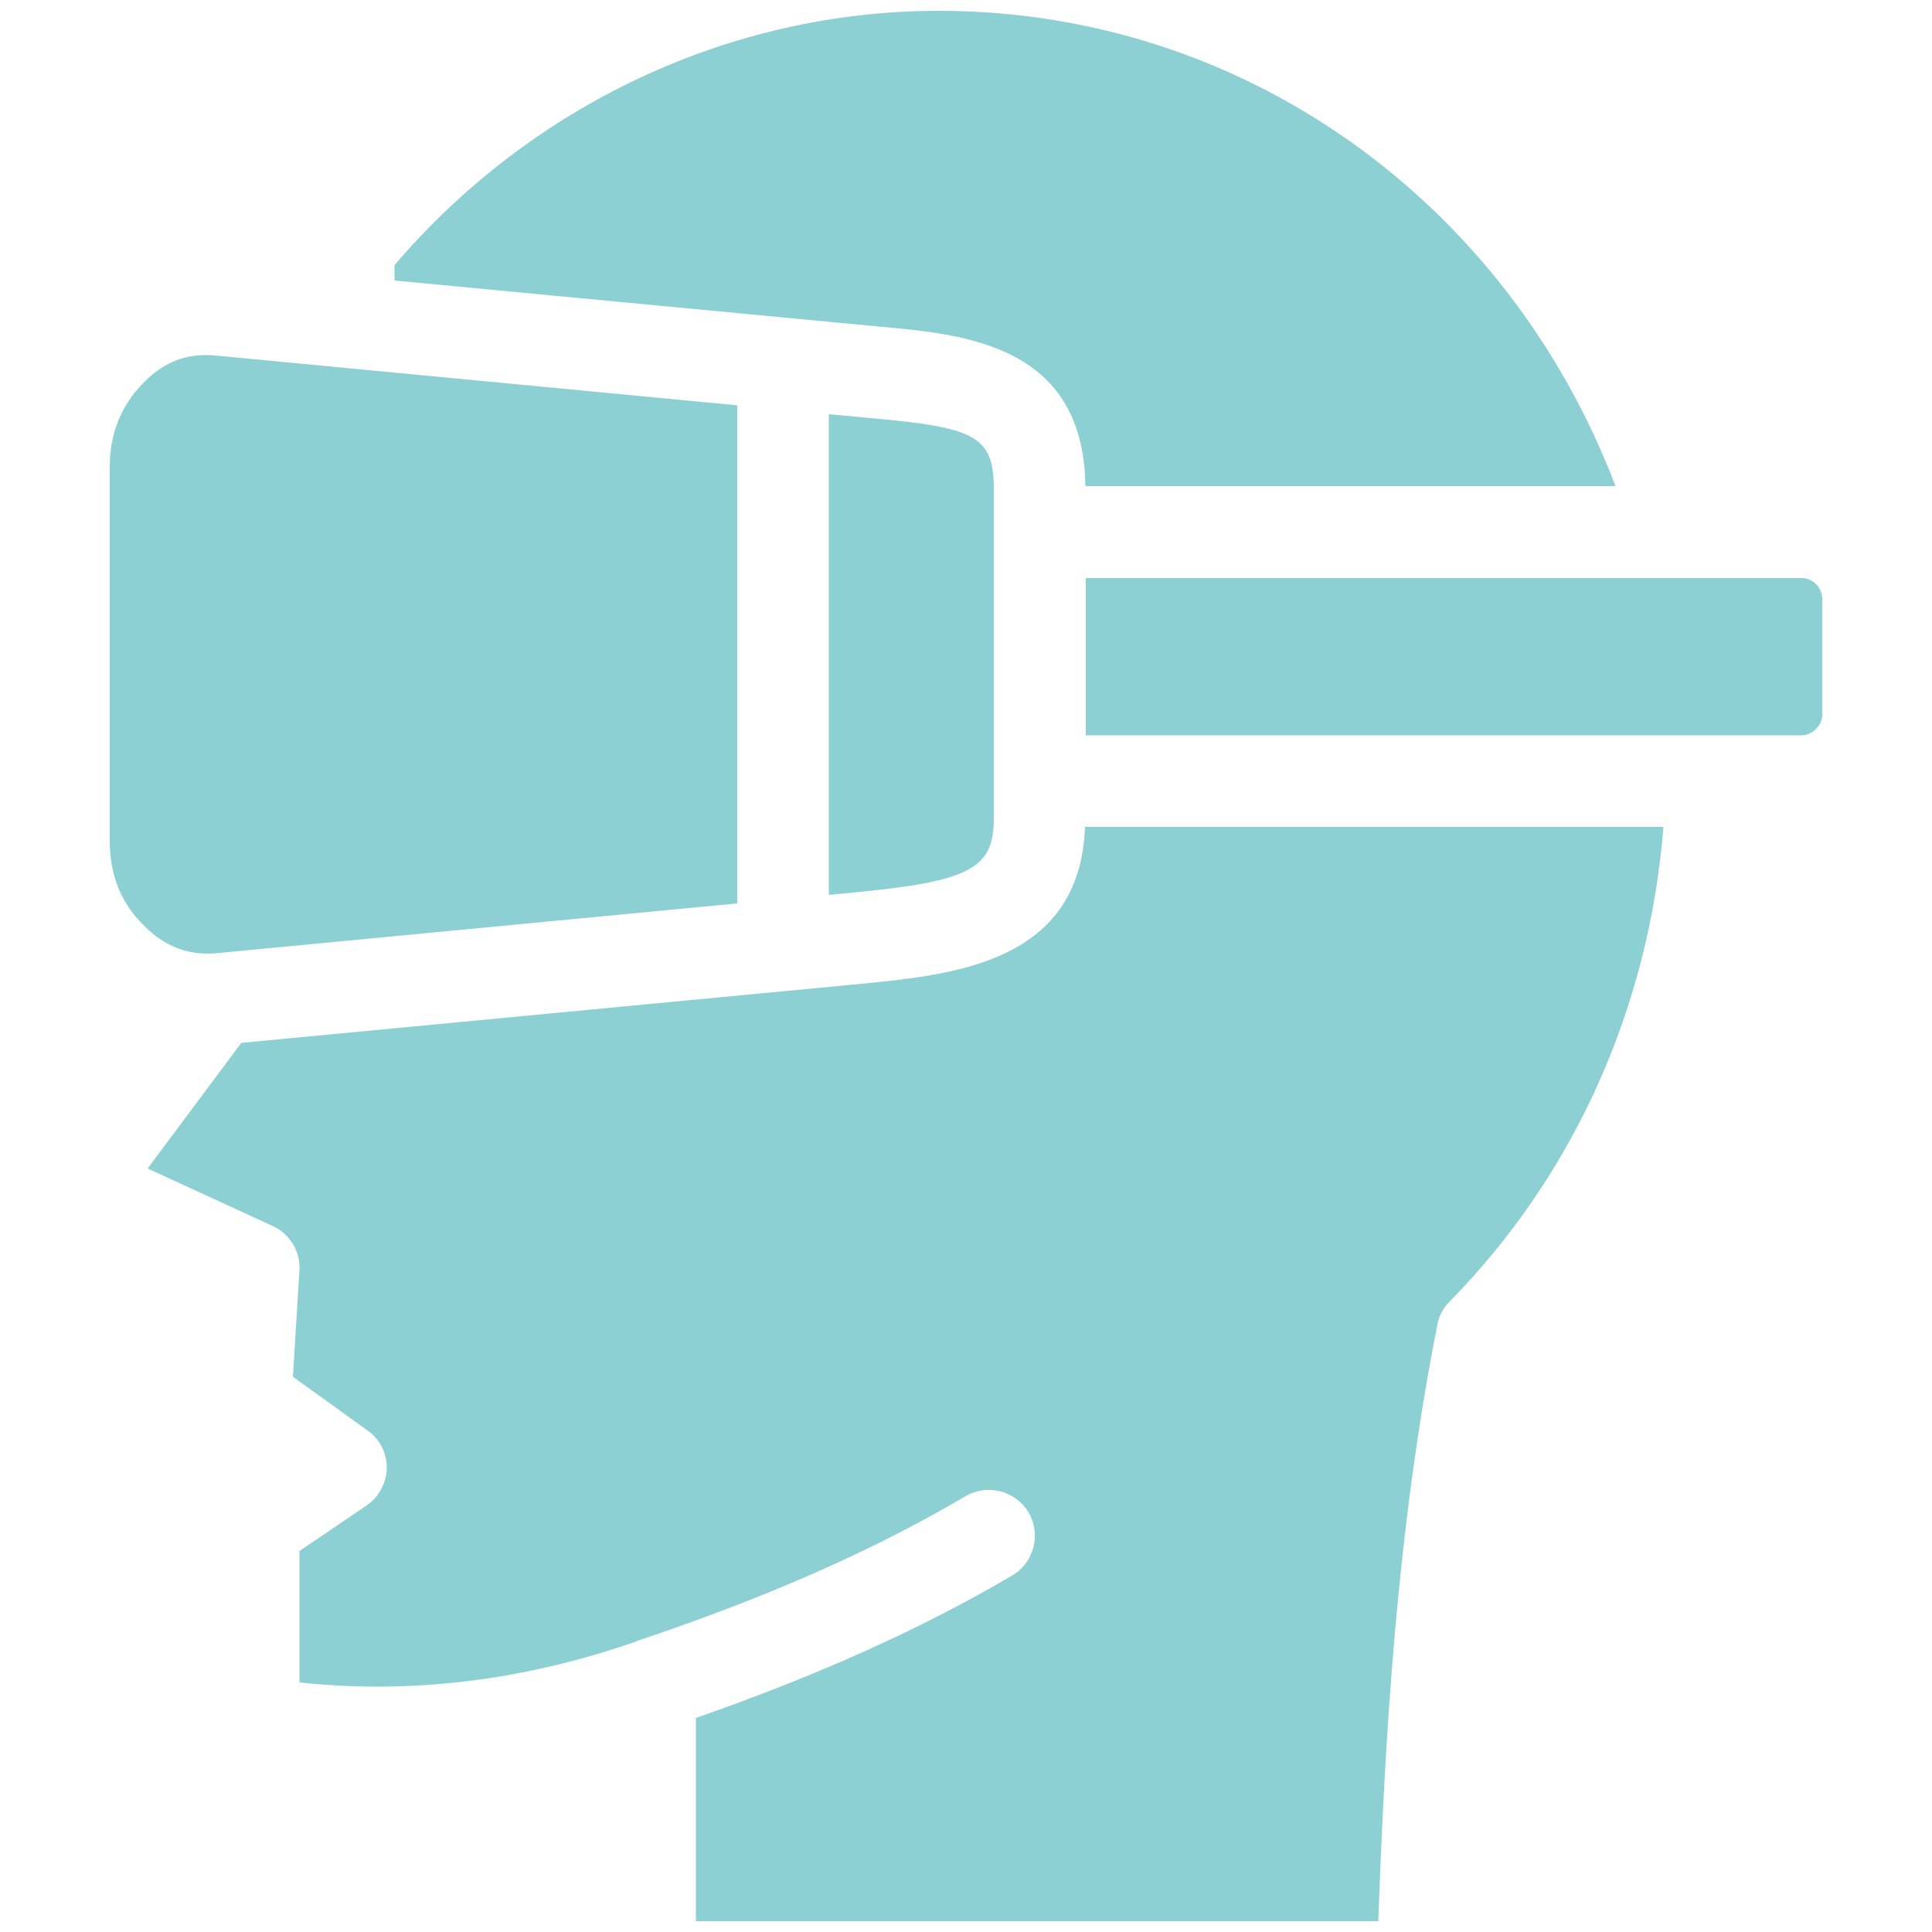<?xml version="1.0" encoding="utf-8"?>
<!-- Generator: Adobe Illustrator 21.1.0, SVG Export Plug-In . SVG Version: 6.00 Build 0)  -->
<svg version="1.1" id="Layer_1" xmlns="http://www.w3.org/2000/svg" xmlns:xlink="http://www.w3.org/1999/xlink" x="0px" y="0px"
	 viewBox="0 0 500 500" style="enable-background:new 0 0 500 500;" xml:space="preserve">
<style type="text/css">
	.st0{fill:#8CD0D3;}
</style>
<g>
	<path class="st0" d="M280.8,214h149.7c-3.7,46.5-22.9,89.8-55.3,122.8c-1.7,1.7-2.8,3.7-3.2,6c-10.5,52.9-13.6,106.8-15.3,154.4
		H180.1v-52.6c31.9-11.1,58.8-23.3,81.9-36.9c5.6-3.3,7.5-10.6,4.2-16.3c-3.4-5.6-10.6-7.5-16.3-4.2c-23.7,14-51.6,26.3-85.4,37.6
		v0.1h-0.1c-29.1,10.1-58.3,13.6-86.9,10.5v-34l17.4-11.8c3.2-2.2,5.1-5.8,5.2-9.7c0-3.9-1.8-7.5-5-9.7l-19.3-13.9l1.7-27.5
		c0.3-4.9-2.5-9.5-6.9-11.5l-32.4-14.9l24.1-32.3c0-0.1,0.1-0.1,0.1-0.2l160.6-15.3C247,252.2,279.5,249.1,280.8,214L280.8,214z
		 M466.2,149.6H281v40.7h185.2c2.8,0,5.4-2.5,5.4-5.4v-30C471.5,151.9,469.1,149.6,466.2,149.6L466.2,149.6z M222.2,107.9l-7.7-0.7
		v124.4l6.2-0.6c30.4-2.9,36.5-6.2,36.5-19.2l0-85c0-13.7-4.2-16.2-32-18.6L222.2,107.9z M280.9,125.8h137.2
		C389.8,51.7,321.3,2.8,243,2.8c-54.1,0-105.5,24.4-140.9,65.8v4l125.2,11.9C249.7,86.5,280.4,89.2,280.9,125.8L280.9,125.8z
		 M190.8,233.8V104.9L55.7,92c-0.9-0.1-1.7-0.1-2.6-0.1c-6,0-11.2,2.3-15.9,7.1c-5.8,5.8-8.8,13.2-8.8,21.9v96.6
		c0,8.9,2.8,16,8.7,21.9c5.4,5.5,11.5,7.9,18.8,7.3L190.8,233.8z"/>
</g>
</svg>

